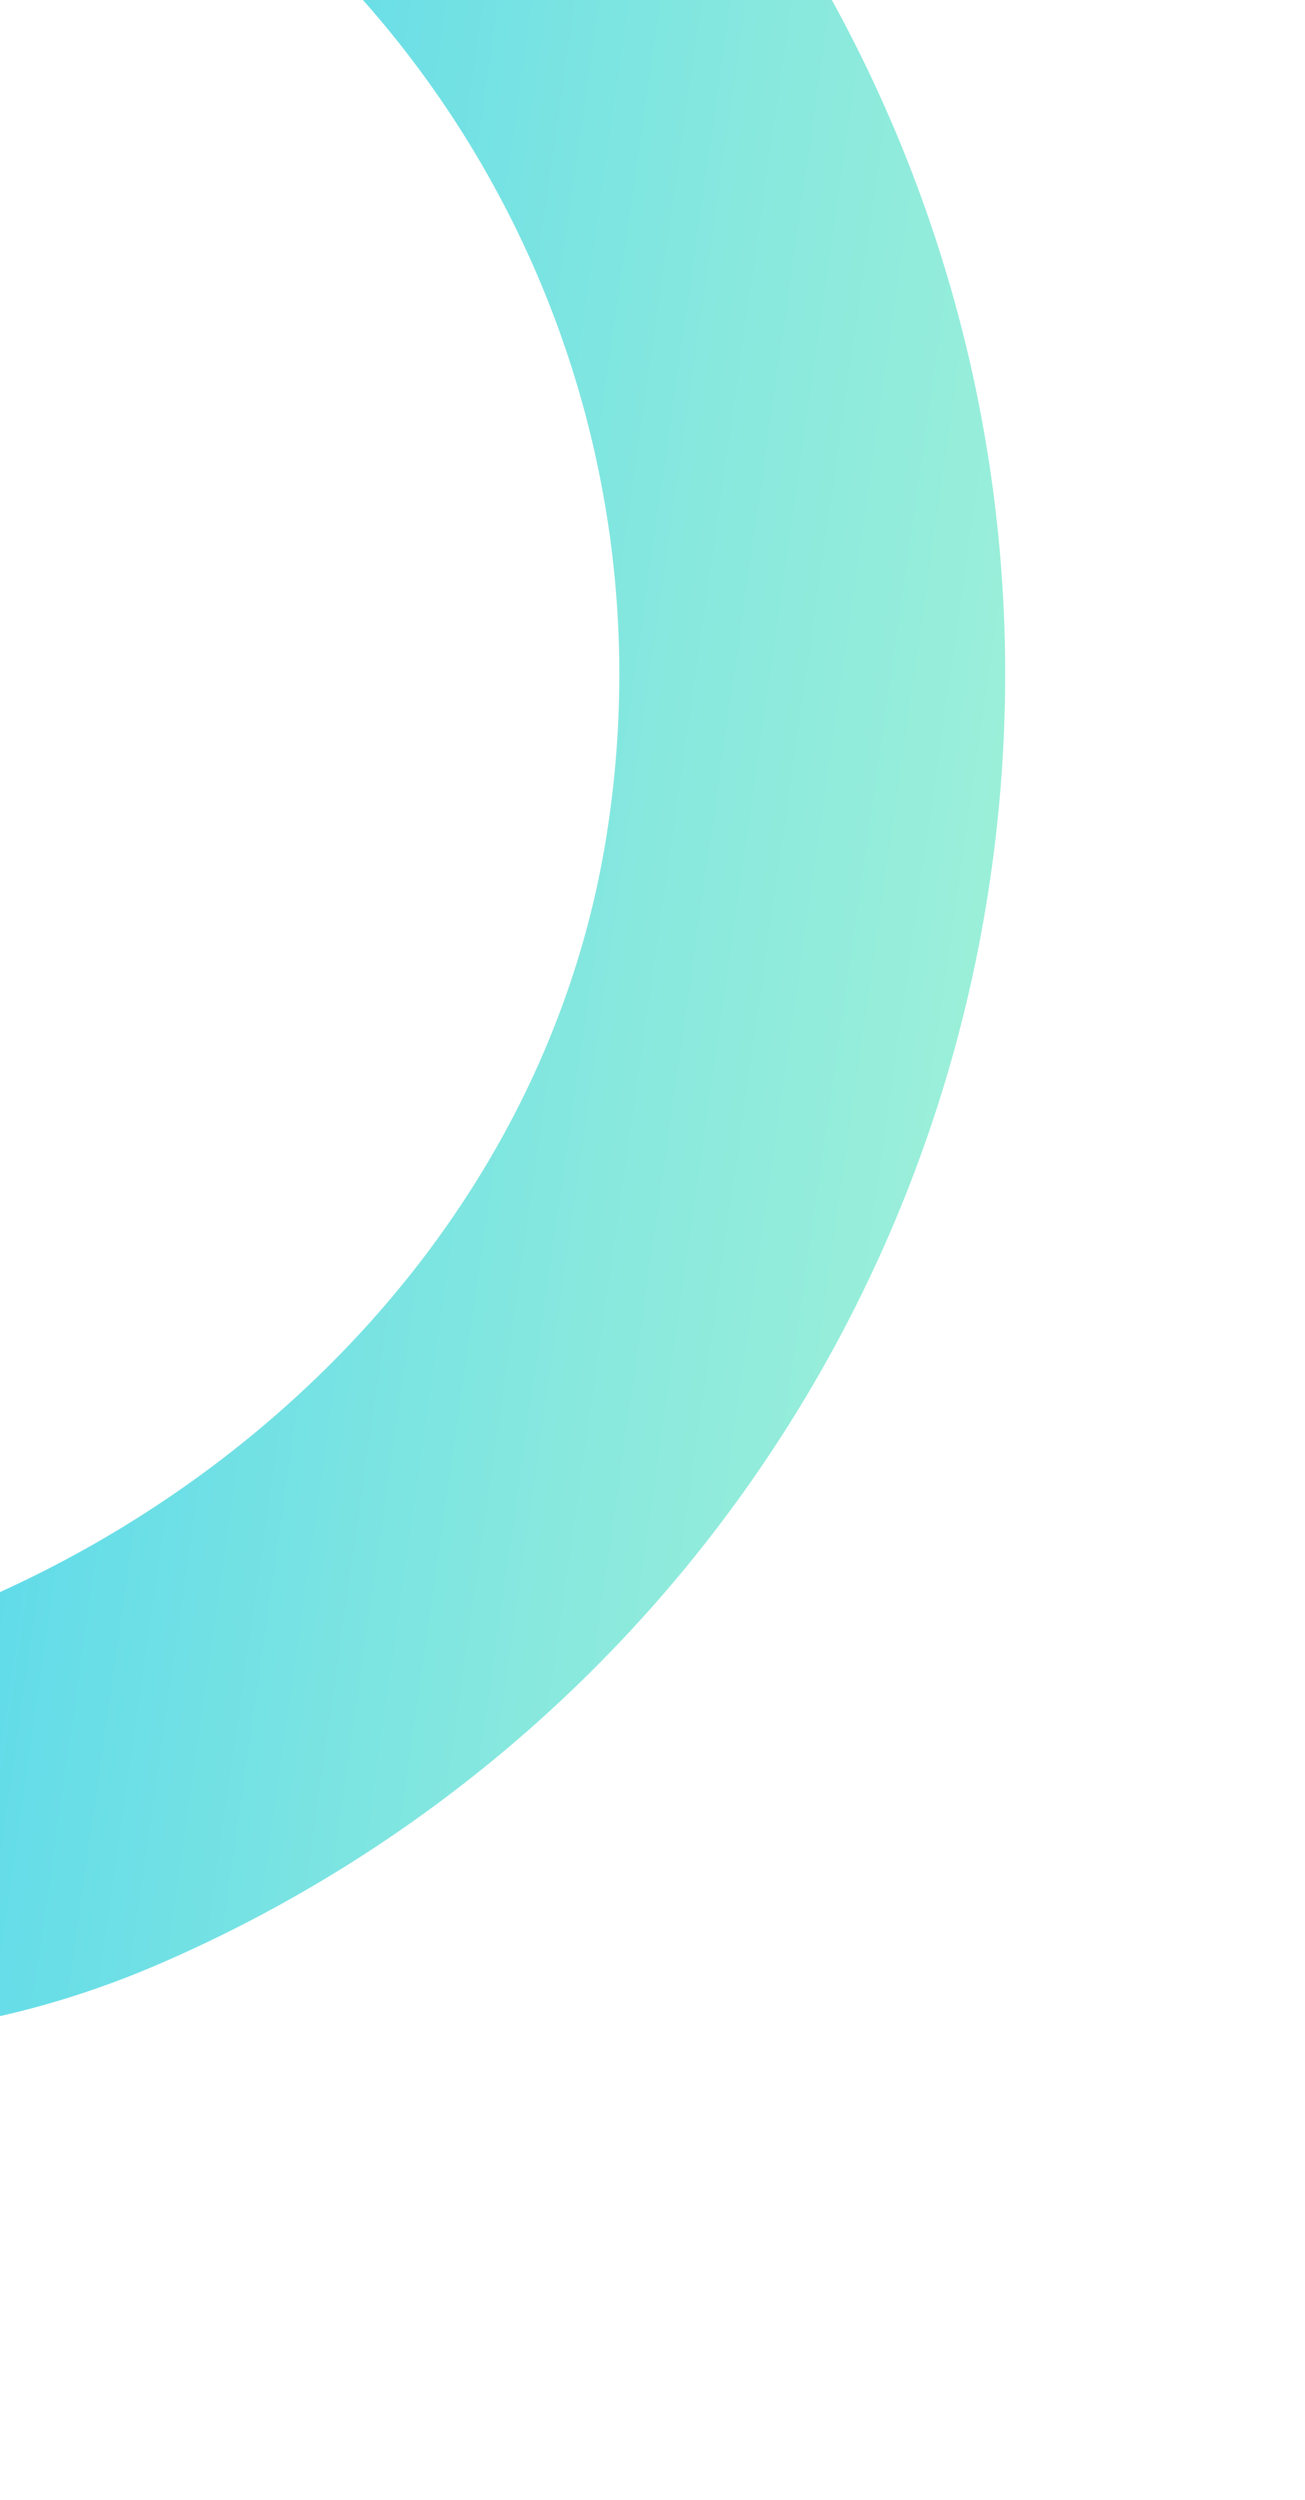 <svg xmlns="http://www.w3.org/2000/svg" xmlns:xlink="http://www.w3.org/1999/xlink" width="257" height="492" viewBox="0 0 257 492">
  <defs>
    <clipPath id="clip-path">
      <rect id="Rectangle_4276" data-name="Rectangle 4276" width="257" height="492" transform="translate(0 3291)" fill="#fff" stroke="#707070" stroke-width="1"/>
    </clipPath>
    <linearGradient id="linear-gradient" x1="1" y1="0.5" x2="0" y2="0.5" gradientUnits="objectBoundingBox">
      <stop offset="0" stop-color="#9aefd9"/>
      <stop offset="0.14" stop-color="#87e8de"/>
      <stop offset="0.42" stop-color="#58d8ec"/>
      <stop offset="0.53" stop-color="#44d2f2"/>
      <stop offset="0.969" stop-color="#1199ed"/>
    </linearGradient>
    <linearGradient id="linear-gradient-2" x1="0.529" y1="0.121" x2="0.475" y2="1.149" gradientUnits="objectBoundingBox">
      <stop offset="0" stop-color="#9aefd9"/>
      <stop offset="0.185" stop-color="#96edd9"/>
      <stop offset="0.329" stop-color="#8deadc"/>
      <stop offset="0.459" stop-color="#7ce5e1"/>
      <stop offset="0.581" stop-color="#65dde8"/>
      <stop offset="0.696" stop-color="#47d3f0"/>
      <stop offset="0.708" stop-color="#44d2f2"/>
      <stop offset="0.944" stop-color="#1199ed"/>
    </linearGradient>
  </defs>
  <g id="Mask_Group_73" data-name="Mask Group 73" transform="translate(0 -3291)" clip-path="url(#clip-path)">
    <g id="Group_7885" data-name="Group 7885" transform="translate(-314.207 3113.326) rotate(9)">
      <path id="Path_10" data-name="Path 10" d="M403.54,270.329c-.269,130.616-144.185,234.029-268.211,191.38-25.437-8.744-46.249-23.548-66.34-40.99,16.388,33.675,48.823,59.778,80.379,78.32,64.771,38.063,139.262,44.2,202.556,3.727a275.964,275.964,0,0,0,127.6-232.857c0-115.709-71.2-214.857-172.156-255.98C256.516-6.784,198.7-4.412,150.105,21.148,61.579,67.714,0,160.034,0,266.306c0,.815,0,1.608.024,2.423C.638,158.68,93.017,69.572,203.225,69.572,314.028,69.572,403.766,159.539,403.54,270.329Z" transform="translate(78.292 0)" fill="url(#linear-gradient)"/>
      <path id="Path_9" data-name="Path 9" d="M.091,271.216V271.1A277.524,277.524,0,0,1,83.714,79.155l10.7-8.911.206-.182A275.627,275.627,0,0,1,278.452,0c7.319,0,14.55.293,21.738.859C173.475,26.475,78.114,138.453,78.114,272.689c0,.816,0,1.608.024,2.424-.024.388-.024.8-.024,1.18q0,9.826.951,19.382a1.659,1.659,0,0,0,.024.341c3.069,15.334,3.834,30.883,7.715,46.177a278.664,278.664,0,0,0,65.259,120.466c20.364,22.051,44.906,42.122,71.841,55.647,48.213,24.213,104.074,36.035,157.416,41.65l12.055,1.2-10.154,6.665A353.861,353.861,0,0,1,274.258,615.4l-1.046.25-1.042-.25a348.583,348.583,0,0,1-73.69-27.362A359.651,359.651,0,0,1,13.24,363.5c-.024-.067-.024-.115-.048-.182A277.059,277.059,0,0,1,0,278.424C0,275.977,0,273.6.091,271.216Z" transform="translate(0 3.87)" fill="url(#linear-gradient-2)"/>
    </g>
  </g>
</svg>
